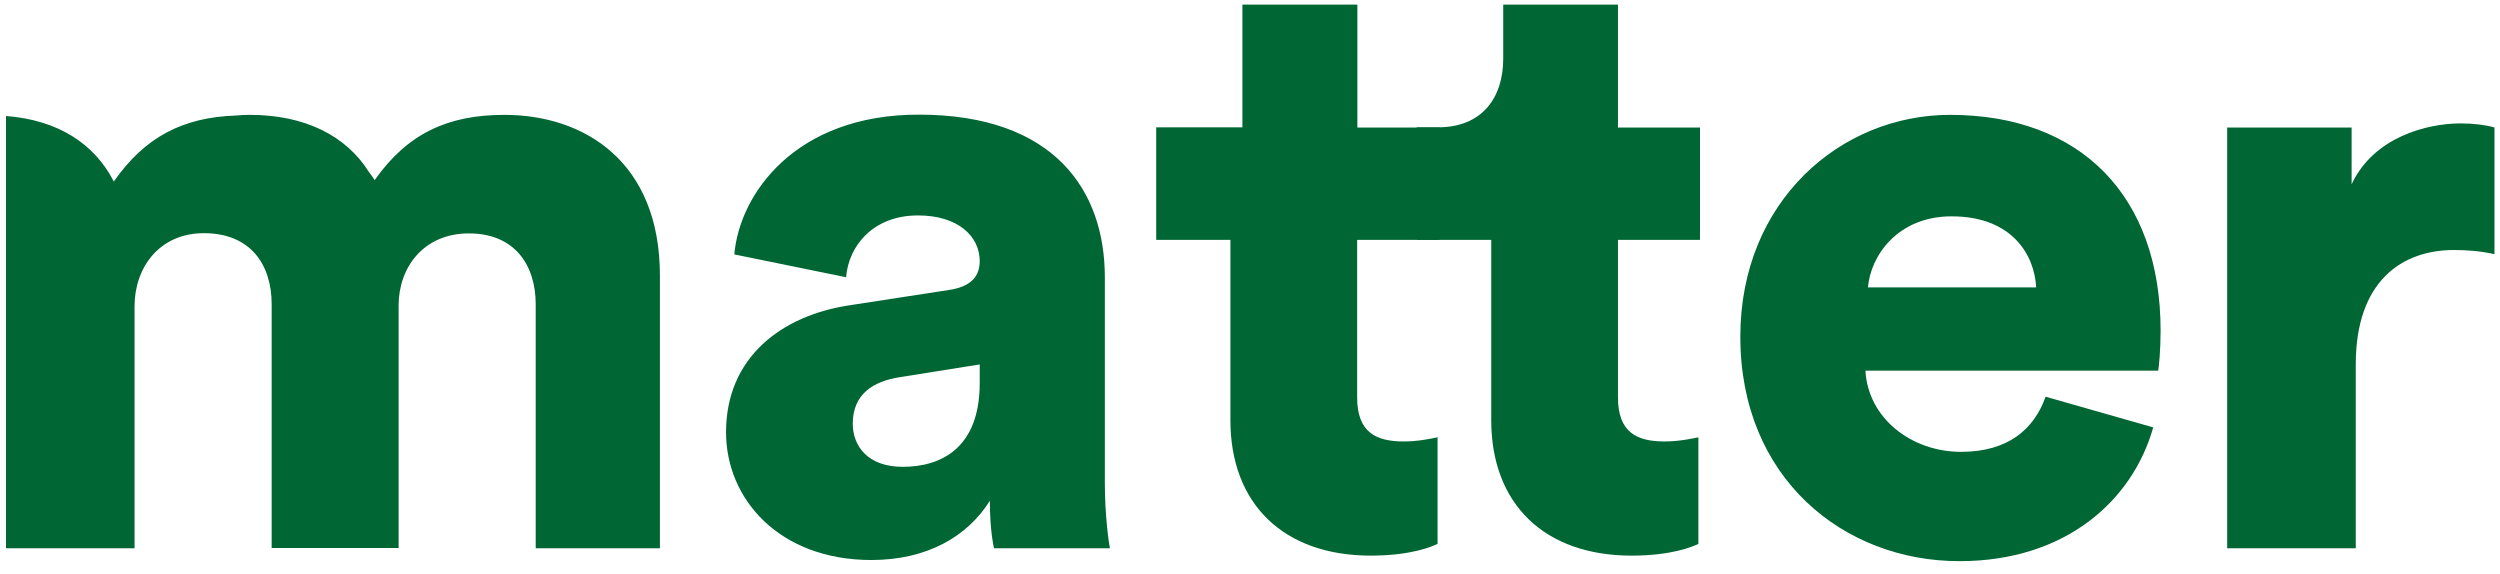 <?xml version="1.0" encoding="UTF-8"?>
<svg xmlns="http://www.w3.org/2000/svg" xmlns:xlink="http://www.w3.org/1999/xlink" width="549" height="126" xml:space="preserve" overflow="hidden">
  <defs>
    <clipPath id="clip0">
      <rect x="258" y="215" width="549" height="126"></rect>
    </clipPath>
  </defs>
  <g clip-path="url(#clip0)" transform="translate(-258 -215)">
    <path d="M117.592 120.274 144.916 120.274 144.916 60.466C144.916 35.369 128.218 25.198 110.761 25.198 98.415 25.198 89.51 29.246 82.274 39.518 81.869 38.86 81.414 38.253 80.959 37.646 76 29.803 66.993 25.198 54.849 25.198 53.837 25.198 52.775 25.249 51.712 25.35 40.277 25.755 31.877 29.955 24.996 39.822 20.746 31.523 12.7 26.311 1.316 25.451L1.316 120.274 29.55 120.274 29.55 67.145C29.55 58.796 34.913 51.156 44.78 51.156 55.001 51.156 59.656 58.037 59.656 66.74L59.656 120.223 87.536 120.223 87.536 66.993C87.536 58.796 92.9 51.206 102.969 51.206 112.988 51.206 117.643 58.088 117.643 66.791L117.643 120.274ZM215.147 84.045C215.147 98.365 206.596 102.413 198.247 102.413 190.455 102.413 187.267 97.757 187.267 92.951 187.267 86.474 191.72 83.64 197.691 82.73L215.147 79.947 215.147 84.045ZM218.284 120.274 243.736 120.274C243.533 119.363 242.623 113.241 242.623 105.954L242.623 60.82C242.623 41.896 231.643 25.148 201.739 25.148 174.617 25.148 162.372 42.604 161.259 55.811L185.8 60.82C186.356 53.939 191.72 47.26 201.587 47.26 210.492 47.26 215.147 51.915 215.147 57.278 215.147 60.415 213.478 62.844 208.468 63.603L186.761 66.943C171.531 69.169 159.438 78.479 159.438 94.823 159.438 109.496 171.126 122.855 191.366 122.855 203.611 122.855 212.516 117.643 217.374 109.851 217.374 116.175 218.133 119.515 218.284 120.274" fill="#006633" transform="matrix(1 0 0 1.001 258 215)"></path>
    <path d="M316.092 52.674 316.092 27.981 298.079 27.981 298.079 1.012 272.83 1.012 272.83 12.903C272.83 12.903 272.83 12.903 272.83 12.903L272.83 27.931 258.561 27.931C258.561 27.931 258.561 27.931 258.561 27.931L253.906 27.931 253.906 52.623 270.199 52.623 270.199 92.192C270.199 110.559 281.887 121.893 301.014 121.893 309.919 121.893 314.574 119.869 315.688 119.313L315.688 95.936C314.018 96.29 311.235 96.847 308.25 96.847 302.127 96.847 298.029 94.823 298.029 87.182L298.029 52.623 316.092 52.623Z" fill="#006633" transform="matrix(1 0 0 1.001 258 215)"></path>
    <path d="M547.836 27.981C545.964 27.425 543.181 27.07 540.398 27.07 532.96 27.07 521.272 30.056 516.414 40.429L516.414 27.981 489.091 27.981 489.091 120.274 517.325 120.274 517.325 79.947C517.325 61.579 527.546 54.849 538.88 54.849 541.663 54.849 544.648 55.052 547.786 55.76L547.786 27.981ZM449.219 87.03C446.638 94.266 440.87 99.124 430.649 99.124 419.669 99.124 410.207 91.686 409.65 81.313L473.911 81.313C474.113 80.756 474.468 76.506 474.468 72.559 474.468 42.857 456.809 25.198 428.22 25.198 404.236 25.198 382.175 44.122 382.175 73.875 382.175 104.892 404.843 123.108 430.295 123.108 453.671 123.108 468.345 109.749 472.848 93.76L449.219 87.03ZM410.207 63.047C410.763 56.165 416.683 47.462 428.574 47.462 441.932 47.462 446.79 56.013 447.144 63.047L410.207 63.047Z" fill="#006633" transform="matrix(1 0 0 1.001 258 215)"></path>
    <path d="M355.357 1.012 330.108 1.012 330.108 12.903C330.108 21.454 325.453 27.931 315.789 27.931L311.134 27.931 311.134 52.623 327.477 52.623 327.477 92.192C327.477 110.559 339.166 121.893 358.292 121.893 367.198 121.893 371.853 119.869 372.966 119.313L372.966 95.936C371.296 96.29 368.513 96.847 365.528 96.847 359.405 96.847 355.307 94.823 355.307 87.182L355.307 52.623 373.32 52.623 373.32 27.981 355.307 27.981 355.307 1.012Z" fill="#006633" transform="matrix(1 0 0 1.001 258 215)"></path>
    <path d="M547.482 131.709 543.282 131.709 543.282 161.715 547.482 161.715 547.482 131.709ZM526.787 159.033C524.662 159.033 523.296 157.616 523.296 156.149 523.296 154.378 524.611 153.416 526.433 153.163L532.96 152.253 532.96 153.163C533.011 157.515 530.228 159.033 526.787 159.033M519.045 156.351C519.045 159.488 521.828 162.322 526.23 162.322 530.076 162.322 532.201 160.399 533.162 158.982 533.162 160.45 533.314 161.158 533.365 161.664L537.463 161.664C537.362 161.158 537.21 160.146 537.21 158.375L537.21 148.407C537.21 144.511 534.731 141.121 528.305 141.121 523.65 141.121 519.956 143.752 519.501 147.598L523.498 148.458C523.751 146.13 525.421 144.46 528.356 144.46 531.594 144.46 533.011 146.08 533.011 148.002 533.011 148.711 532.656 149.318 531.341 149.47L525.522 150.279C521.879 150.785 519.045 152.809 519.045 156.351M508.824 134.189C508.824 135.707 510.14 136.972 511.81 136.972 513.479 136.972 514.846 135.707 514.846 134.189 514.846 132.62 513.53 131.355 511.81 131.355 510.191 131.406 508.824 132.62 508.824 134.189M513.935 141.779 509.786 141.779 509.786 161.715 513.935 161.715 513.935 141.779ZM500.577 135.454 496.731 135.454 496.731 138.692C496.731 140.412 495.77 141.779 493.442 141.779L492.278 141.779 492.278 145.321 496.377 145.321 496.377 156.25C496.377 159.842 498.705 161.917 502.348 161.917 503.764 161.917 504.827 161.664 505.181 161.563L505.181 158.223C504.827 158.325 504.068 158.375 503.511 158.375 501.336 158.375 500.526 157.464 500.526 155.643L500.526 145.27 505.181 145.27 505.181 141.728 500.526 141.728 500.526 135.454ZM474.518 150.178C474.518 147.142 476.188 144.713 479.527 144.713 483.272 144.713 484.537 146.94 484.537 149.723L484.537 161.715 488.737 161.715 488.737 149.065C488.737 144.612 486.207 141.171 481.096 141.171 478.617 141.171 476.036 142.133 474.518 144.612L474.518 141.728 470.42 141.728 470.42 161.664 474.619 161.664 474.619 150.178ZM461.413 154.884C460.603 157.11 458.883 158.881 455.392 158.881 451.799 158.881 449.016 156.402 448.915 152.809L465.056 152.809C465.107 152.556 465.157 152.05 465.157 151.544 465.157 145.321 461.464 141.121 454.886 141.121 449.472 141.121 444.614 145.371 444.614 151.645 444.614 158.426 449.674 162.322 455.392 162.322 460.401 162.322 463.791 159.539 465.006 155.997L461.413 154.884ZM449.067 149.672C449.269 147.092 451.394 144.562 454.886 144.562 458.681 144.562 460.705 146.788 460.755 149.672L449.067 149.672ZM437.024 135.454 433.179 135.454 433.179 138.692C433.179 140.412 432.217 141.779 429.89 141.779L428.726 141.779 428.726 145.321 432.825 145.321 432.825 156.25C432.825 159.842 435.152 161.917 438.795 161.917 440.212 161.917 441.275 161.664 441.629 161.563L441.629 158.223C441.275 158.325 440.516 158.375 439.959 158.375 437.783 158.375 436.974 157.464 436.974 155.643L436.974 145.27 441.629 145.27 441.629 141.728 436.974 141.728 436.974 135.454ZM415.368 141.121C408.942 141.121 404.388 145.624 404.388 151.696 404.388 157.768 408.942 162.322 415.368 162.322 421.794 162.322 426.348 157.819 426.348 151.696 426.348 145.675 421.794 141.121 415.368 141.121M415.368 158.831C411.826 158.831 408.689 156.351 408.689 151.696 408.689 147.092 411.826 144.612 415.368 144.612 418.91 144.612 422.047 147.092 422.047 151.696 422.047 156.351 418.96 158.831 415.368 158.831M396.494 151.696C396.494 155.795 394.066 158.729 390.169 158.729 386.324 158.729 383.794 155.795 383.794 151.696 383.794 147.699 386.324 144.713 390.169 144.713 394.066 144.764 396.494 147.749 396.494 151.696M383.794 169.558 383.794 158.982C384.958 160.753 387.437 162.221 390.726 162.221 397 162.221 400.694 157.616 400.694 151.696 400.694 145.877 397.253 141.273 390.827 141.273 387.336 141.273 384.806 142.841 383.642 144.815L383.642 141.728 379.594 141.728 379.594 169.558 383.794 169.558ZM363.605 131.709 359.405 131.709 359.405 161.715 363.605 161.715 363.605 131.709ZM352.979 131.709 348.779 131.709 348.779 161.715 352.979 161.715 352.979 131.709ZM338.356 159.286C338.356 160.095 338.457 161.259 338.558 161.715L342.556 161.715C342.455 161.006 342.353 159.589 342.353 158.021L342.353 141.779 338.154 141.779 338.154 153.821C338.154 156.857 336.484 158.932 333.094 158.932 329.552 158.932 328.236 156.503 328.236 153.771L328.236 141.779 324.037 141.779 324.037 154.327C324.037 158.831 327.072 162.322 332.082 162.322 334.51 162.322 337.192 161.36 338.356 159.286M320.039 145.27 320.039 141.728 314.878 141.728 314.878 138.591C314.878 135.859 316.801 135.201 318.268 135.201 319.331 135.201 319.887 135.353 320.09 135.454L320.09 131.962C319.887 131.861 319.027 131.558 317.61 131.558 313.714 131.558 310.577 133.986 310.577 138.388L310.577 141.728 306.63 141.728 306.63 145.27 310.577 145.27 310.577 161.664 314.878 161.664 314.878 145.27 320.039 145.27ZM291.855 141.576C291.653 141.526 291.046 141.475 290.489 141.475 288.314 141.475 285.632 142.234 284.063 145.27L284.063 141.779 279.965 141.779 279.965 161.715 284.164 161.715 284.164 151.747C284.164 147.345 286.543 145.624 290.034 145.624 290.591 145.624 291.248 145.675 291.855 145.725L291.855 141.576ZM269.541 159.286C269.541 160.095 269.643 161.259 269.744 161.715L273.741 161.715C273.64 161.006 273.539 159.589 273.539 158.021L273.539 141.779 269.339 141.779 269.339 153.821C269.339 156.857 267.669 158.932 264.279 158.932 260.737 158.932 259.421 156.503 259.421 153.771L259.421 141.779 255.222 141.779 255.222 154.327C255.222 158.831 258.258 162.322 263.267 162.322 265.696 162.322 268.378 161.36 269.541 159.286M239.384 141.121C232.958 141.121 228.404 145.624 228.404 151.696 228.404 157.768 232.958 162.322 239.384 162.322 245.81 162.322 250.364 157.819 250.364 151.696 250.314 145.675 245.76 141.121 239.384 141.121M239.384 158.831C235.842 158.831 232.705 156.351 232.705 151.696 232.705 147.092 235.842 144.612 239.384 144.612 242.926 144.612 246.063 147.092 246.063 151.696 246.063 156.351 242.926 158.831 239.384 158.831M213.174 170.013 227.139 141.728 222.636 141.728 216.21 155.491 209.48 141.779 204.673 141.779 213.882 159.539 208.569 170.013 213.174 170.013ZM178.058 157.464C174.263 157.464 171.885 154.985 171.885 151.089 171.885 147.243 174.364 144.713 178.058 144.713 181.651 144.713 184.181 147.243 184.181 151.089 184.181 154.934 181.701 157.464 178.058 157.464M167.534 162.777C168.09 167.028 172.087 170.215 177.451 170.215 185.496 170.215 188.178 165.257 188.178 160.247L188.178 141.779 184.029 141.779 184.029 144.562C182.966 142.588 180.74 141.424 177.451 141.424 171.581 141.424 167.584 145.725 167.584 151.139 167.584 156.756 171.733 160.804 177.451 160.804 180.639 160.804 182.966 159.337 183.978 157.515L183.978 160.399C183.978 164.7 181.904 166.876 177.451 166.876 174.213 166.876 171.936 164.751 171.632 161.968L167.534 162.777ZM148.61 150.178C148.61 147.142 150.279 144.713 153.619 144.713 157.363 144.713 158.628 146.94 158.628 149.723L158.628 161.715 162.828 161.715 162.828 149.065C162.828 144.612 160.298 141.171 155.187 141.171 152.708 141.171 150.127 142.133 148.61 144.612L148.61 141.728 144.511 141.728 144.511 161.664 148.711 161.664 148.711 150.178ZM132.924 134.189C132.924 135.707 134.239 136.972 135.909 136.972 137.579 136.972 138.945 135.707 138.945 134.189 138.945 132.62 137.63 131.355 135.909 131.355 134.239 131.406 132.924 132.62 132.924 134.189M137.984 141.779 133.835 141.779 133.835 161.715 137.984 161.715 137.984 141.779ZM129.787 141.779 123.968 141.779 114.708 150.633 114.708 131.709 110.559 131.709 110.559 161.715 114.708 161.715 114.708 155.693 117.693 152.91 124.676 161.715 129.938 161.715 120.628 150.178 129.787 141.779ZM96.29 144.764C99.933 144.764 101.502 147.041 102.058 149.014L105.853 147.496C104.942 144.46 102.008 141.171 96.341 141.171 90.218 141.171 85.563 145.523 85.563 151.747 85.563 157.819 90.168 162.372 96.391 162.372 101.957 162.372 105.044 159.033 106.056 156.149L102.362 154.631C101.856 156.199 100.389 158.729 96.391 158.729 92.9 158.729 89.864 156.301 89.864 151.747 89.813 147.092 92.951 144.764 96.29 144.764M70.889 141.121C64.463 141.121 59.909 145.624 59.909 151.696 59.909 157.768 64.463 162.322 70.889 162.322 77.315 162.322 81.869 157.819 81.869 151.696 81.869 145.675 77.315 141.121 70.889 141.121M70.889 158.831C67.347 158.831 64.21 156.351 64.21 151.696 64.21 147.092 67.347 144.612 70.889 144.612 74.431 144.612 77.568 147.092 77.568 151.696 77.568 156.351 74.482 158.831 70.889 158.831M54.9 131.709 50.7 131.709 50.7 161.715 54.9 161.715 54.9 131.709ZM30.309 150.178C30.309 147.142 31.979 144.713 35.318 144.713 39.062 144.713 40.328 146.94 40.328 149.723L40.328 161.715 44.527 161.715 44.527 149.065C44.527 144.612 41.997 141.171 36.887 141.171 34.407 141.171 31.827 142.133 30.309 144.612L30.309 141.728 26.21 141.728 26.21 161.664 30.41 161.664 30.41 150.178ZM15.686 159.286C15.686 160.095 15.787 161.259 15.888 161.715L19.885 161.715C19.784 161.006 19.683 159.589 19.683 158.021L19.683 141.779 15.483 141.779 15.483 153.821C15.483 156.857 13.813 158.932 10.423 158.932 6.881 158.932 5.566 156.503 5.566 153.771L5.566 141.779 1.316 141.779 1.316 154.327C1.316 158.831 4.352 162.322 9.361 162.322 11.84 162.322 14.522 161.36 15.686 159.286" fill="#006633" transform="matrix(1 0 0 1.001 258 215)"></path>
  </g>
</svg>
